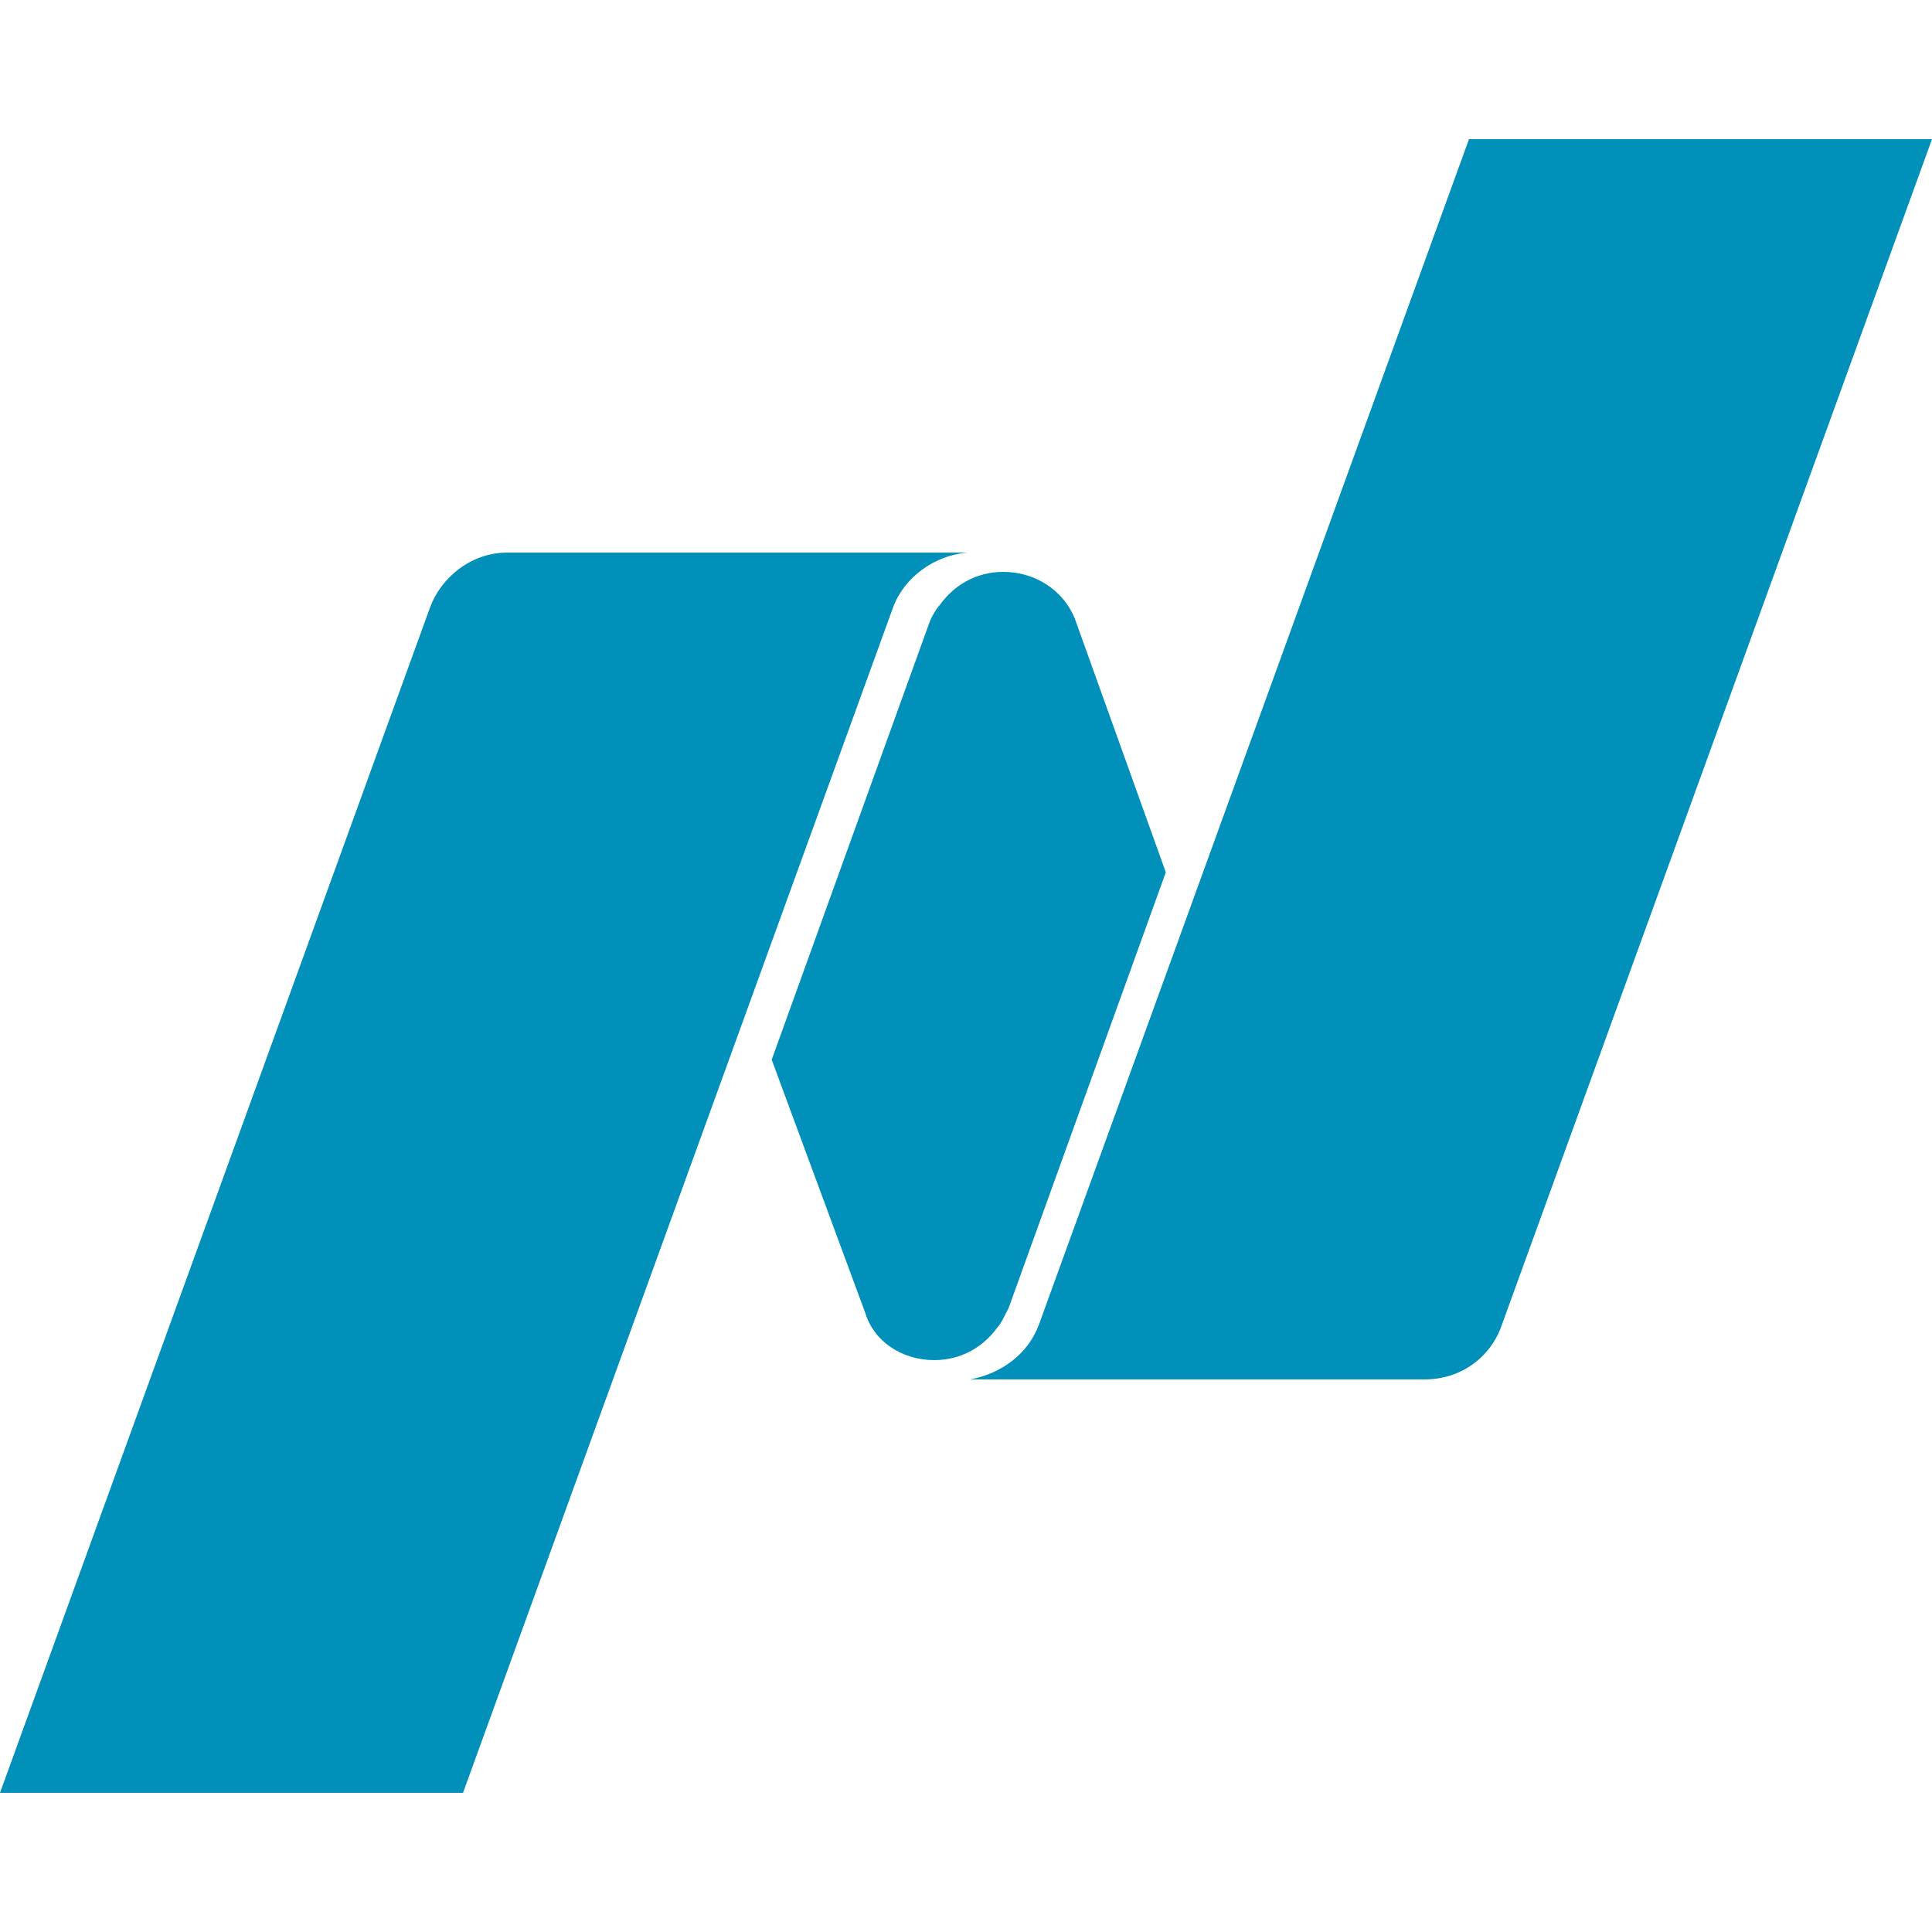 <svg width="128" height="128" viewBox="0 0 128 128" fill="none" xmlns="http://www.w3.org/2000/svg">
<g clip-path="url(#clip0_240_6198)">
<path fill-rule="evenodd" clip-rule="evenodd" d="M97.324 9.221L68.839 87.738C68.108 89.746 66.282 91.024 64.274 91.389H94.402C96.776 91.389 98.785 89.929 99.515 87.738L128 9.221H97.324ZM61.9 90.111C63.726 90.111 65.187 89.198 66.1 87.92C66.282 87.738 66.465 87.372 66.83 86.642L77.238 57.792L71.213 40.993C70.482 39.167 68.656 37.889 66.465 37.889C64.639 37.889 63.178 38.802 62.265 40.08C62.083 40.263 61.718 40.81 61.535 41.358L51.127 70.208L57.335 87.007C57.883 88.833 59.709 90.111 61.9 90.111ZM33.598 36.611H64.091C61.9 36.793 59.892 38.254 59.161 40.263L30.676 118.779H0L28.485 40.263C29.215 38.254 31.224 36.611 33.598 36.611Z" fill="#0090BA"/>
</g>
<defs>
<clipPath id="clip0_240_6198">
<rect width="128" height="109.558" fill="white" transform="translate(0 9.221)"/>
</clipPath>
</defs>
</svg>
